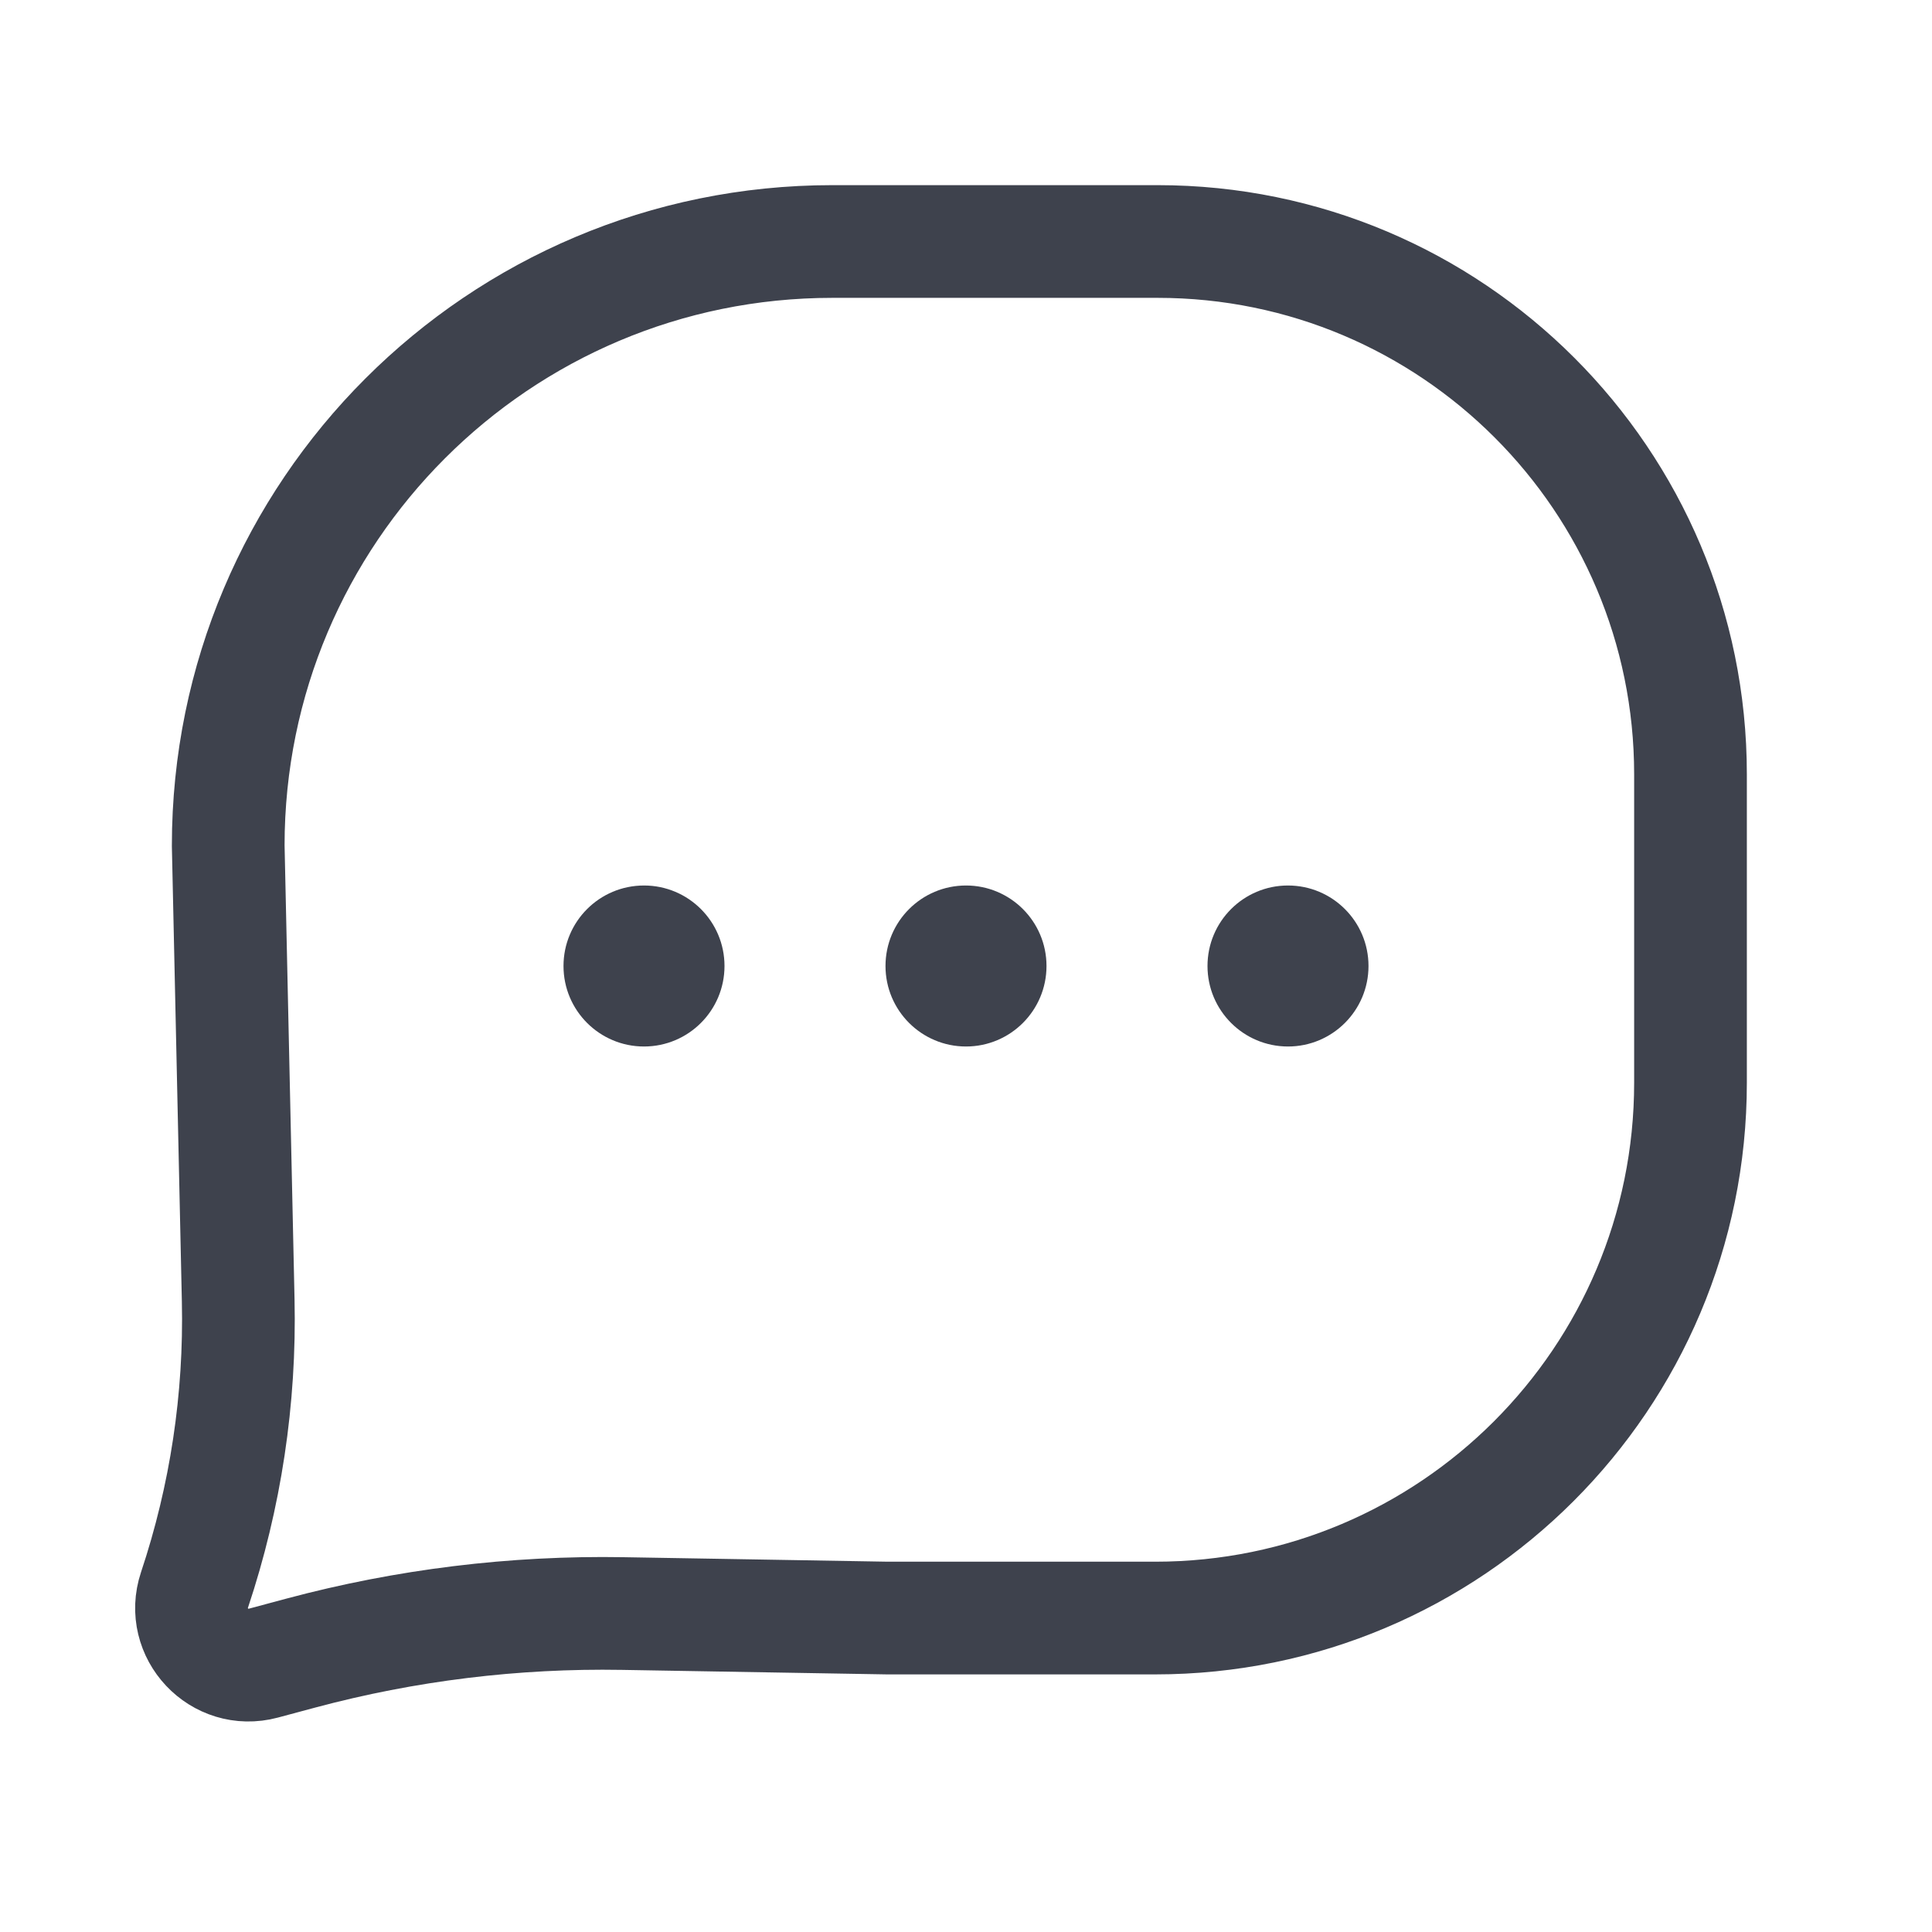 <?xml version="1.0" encoding="UTF-8"?> <svg xmlns="http://www.w3.org/2000/svg" width="24" height="24" viewBox="0 0 24 24" fill="none"> <path d="M14.381 3H10.339C6.195 3 2.835 6.36 2.835 10.504L2.959 16.155C2.986 17.376 2.803 18.592 2.416 19.751C2.238 20.287 2.727 20.806 3.272 20.66L3.738 20.535C5.041 20.186 6.388 20.021 7.737 20.044L11.025 20.1H14.35C18.023 20.1 21 17.123 21 13.45L21 9.619C21 5.964 18.036 3 14.381 3Z" stroke="#3E424D" stroke-width="1.4"></path> <circle cx="8" cy="12" r="1" fill="#3E424D"></circle> <circle cx="12" cy="12" r="1" fill="#3E424D"></circle> <circle cx="16" cy="12" r="1" fill="#3E424D"></circle> </svg> 